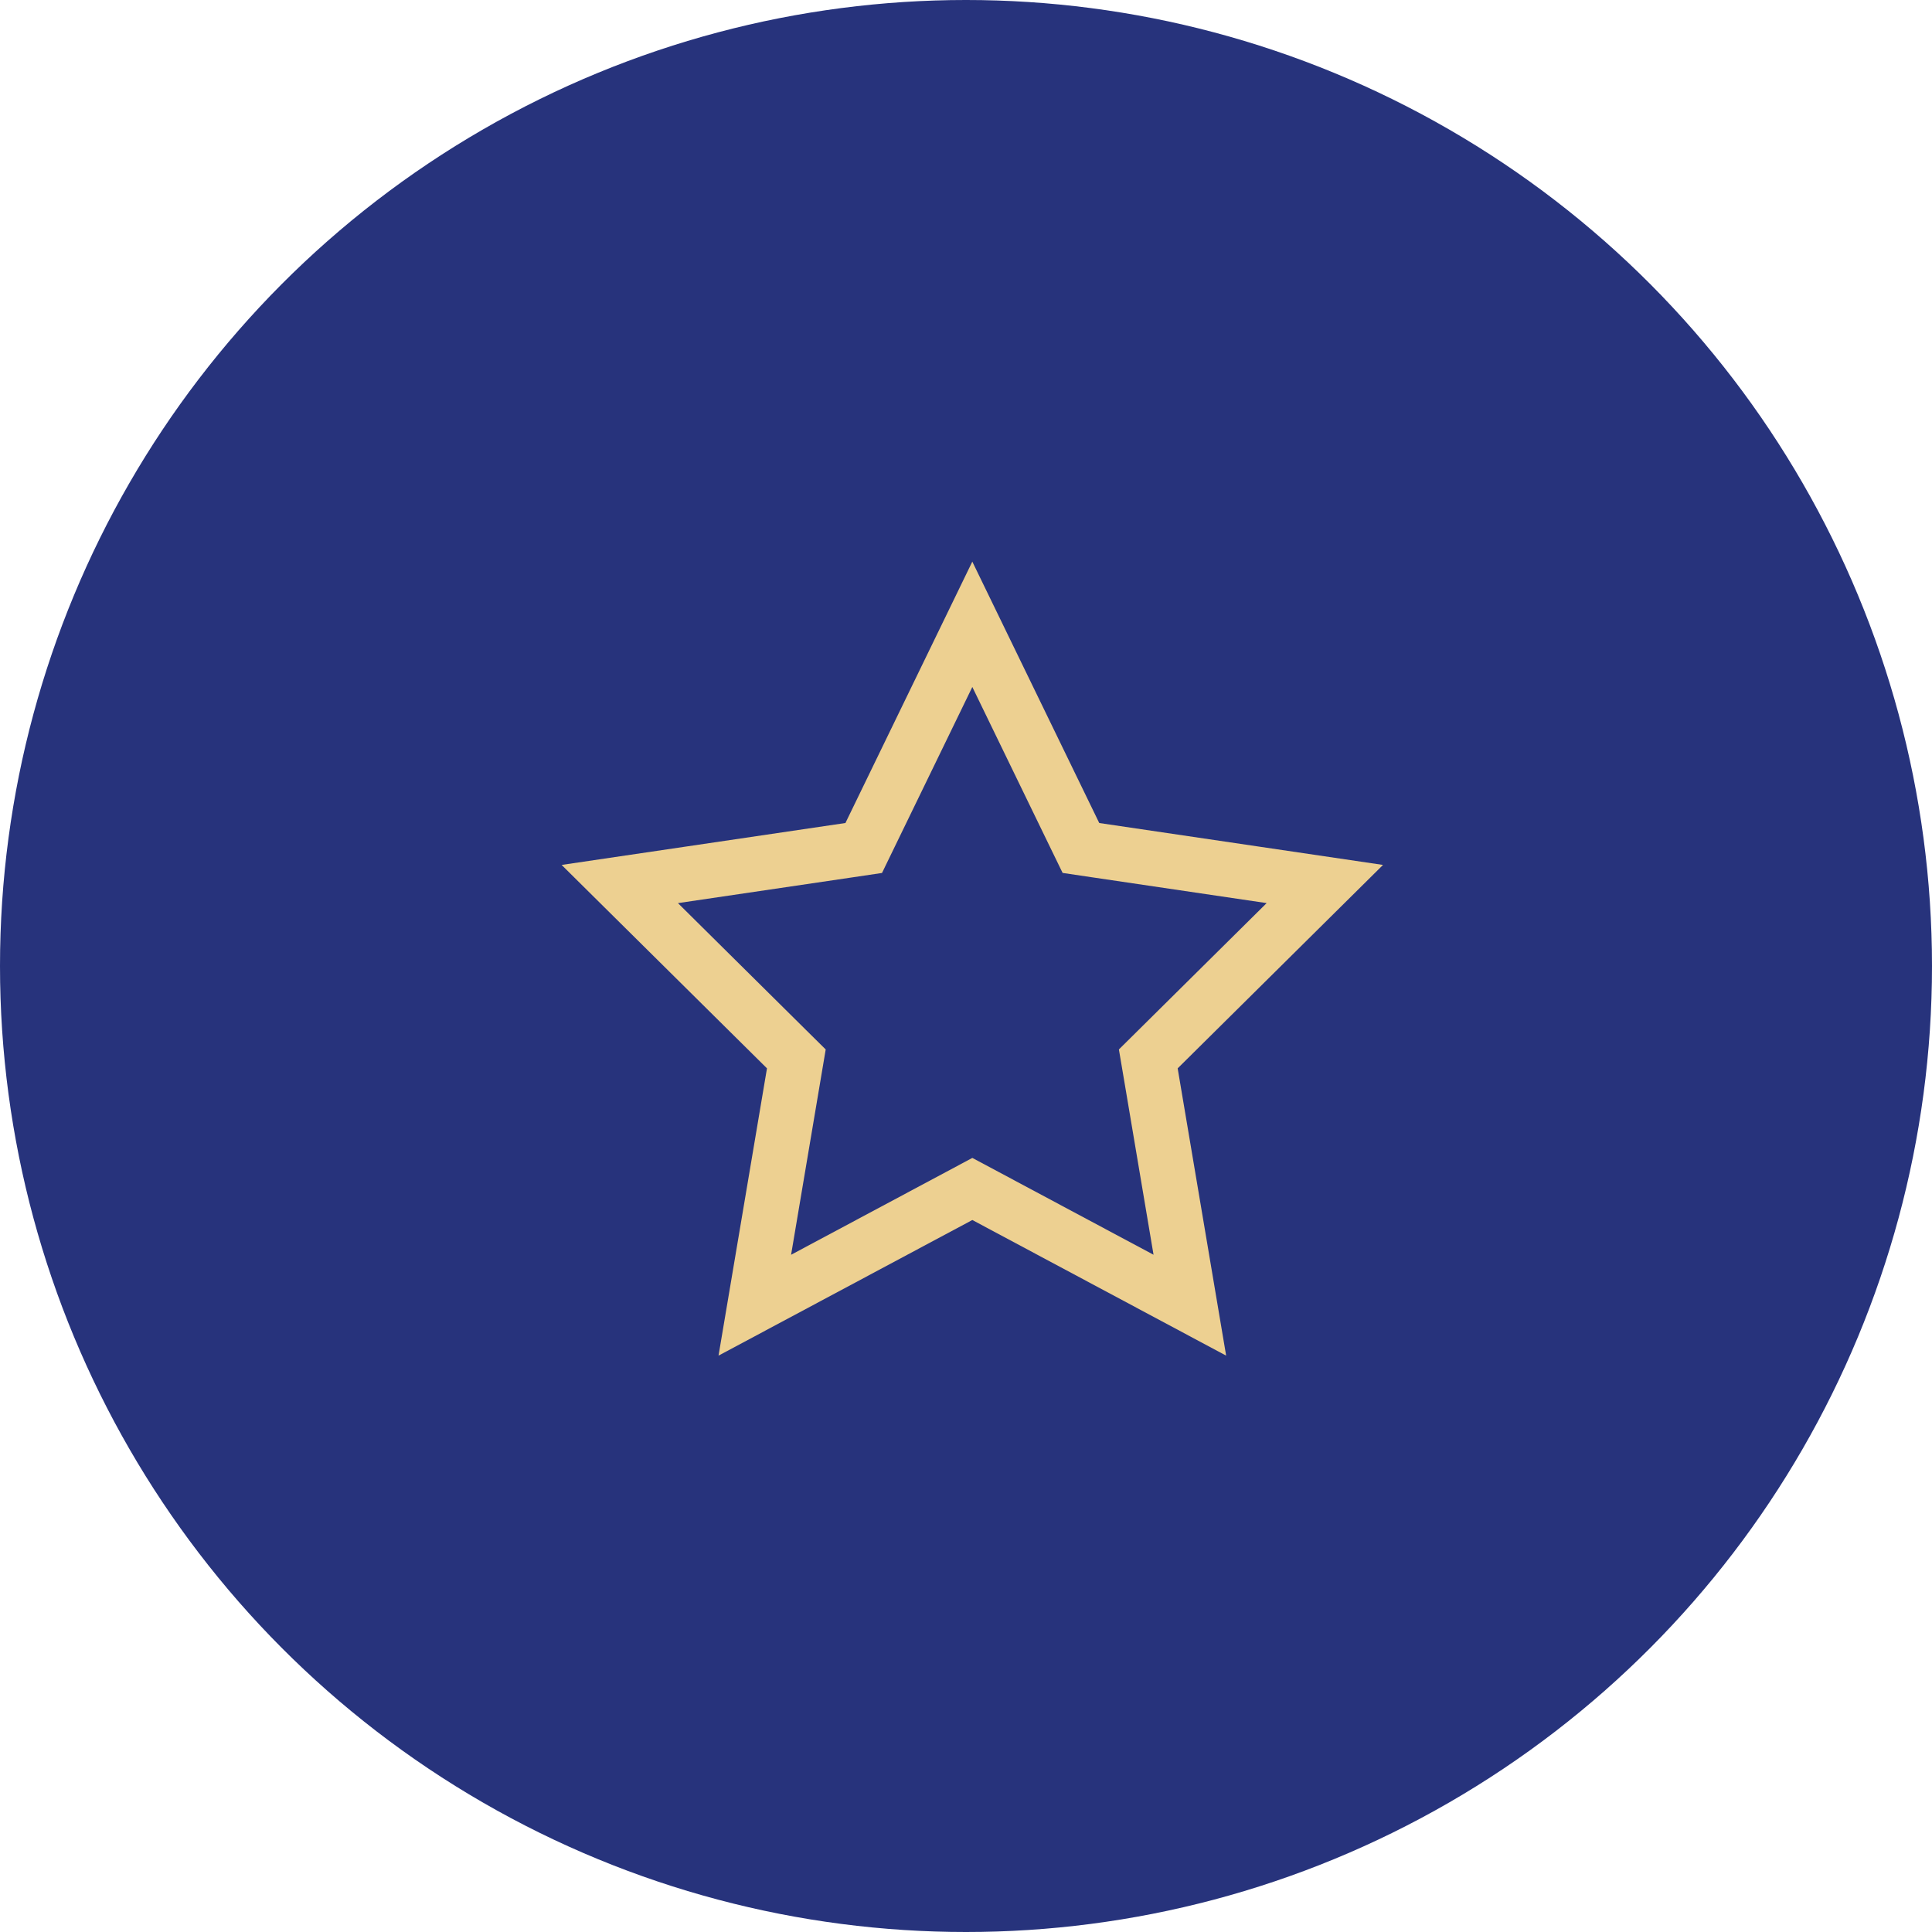 <svg xmlns="http://www.w3.org/2000/svg" width="86" height="86" viewBox="0 0 86 86" fill="none"><circle cx="43" cy="43" r="43" fill="#27337C"></circle><path d="M43.282 30.581L46.738 37.7L47.301 38.857L48.574 39.046L56.383 40.2L50.705 45.824L49.806 46.714L50.017 47.96L51.348 55.853L44.429 52.155L43.282 51.543L42.133 52.157L35.214 55.854L36.545 47.962L36.755 46.715L35.856 45.826L30.178 40.201L37.987 39.048L39.261 38.859L39.823 37.701L43.281 30.581M43.281 25L37.633 36.635L25 38.501L34.141 47.556L31.984 60.344L43.282 54.307L54.58 60.344L52.422 47.556L61.563 38.501L48.931 36.635L43.281 25Z" fill="#EDD091"></path></svg>